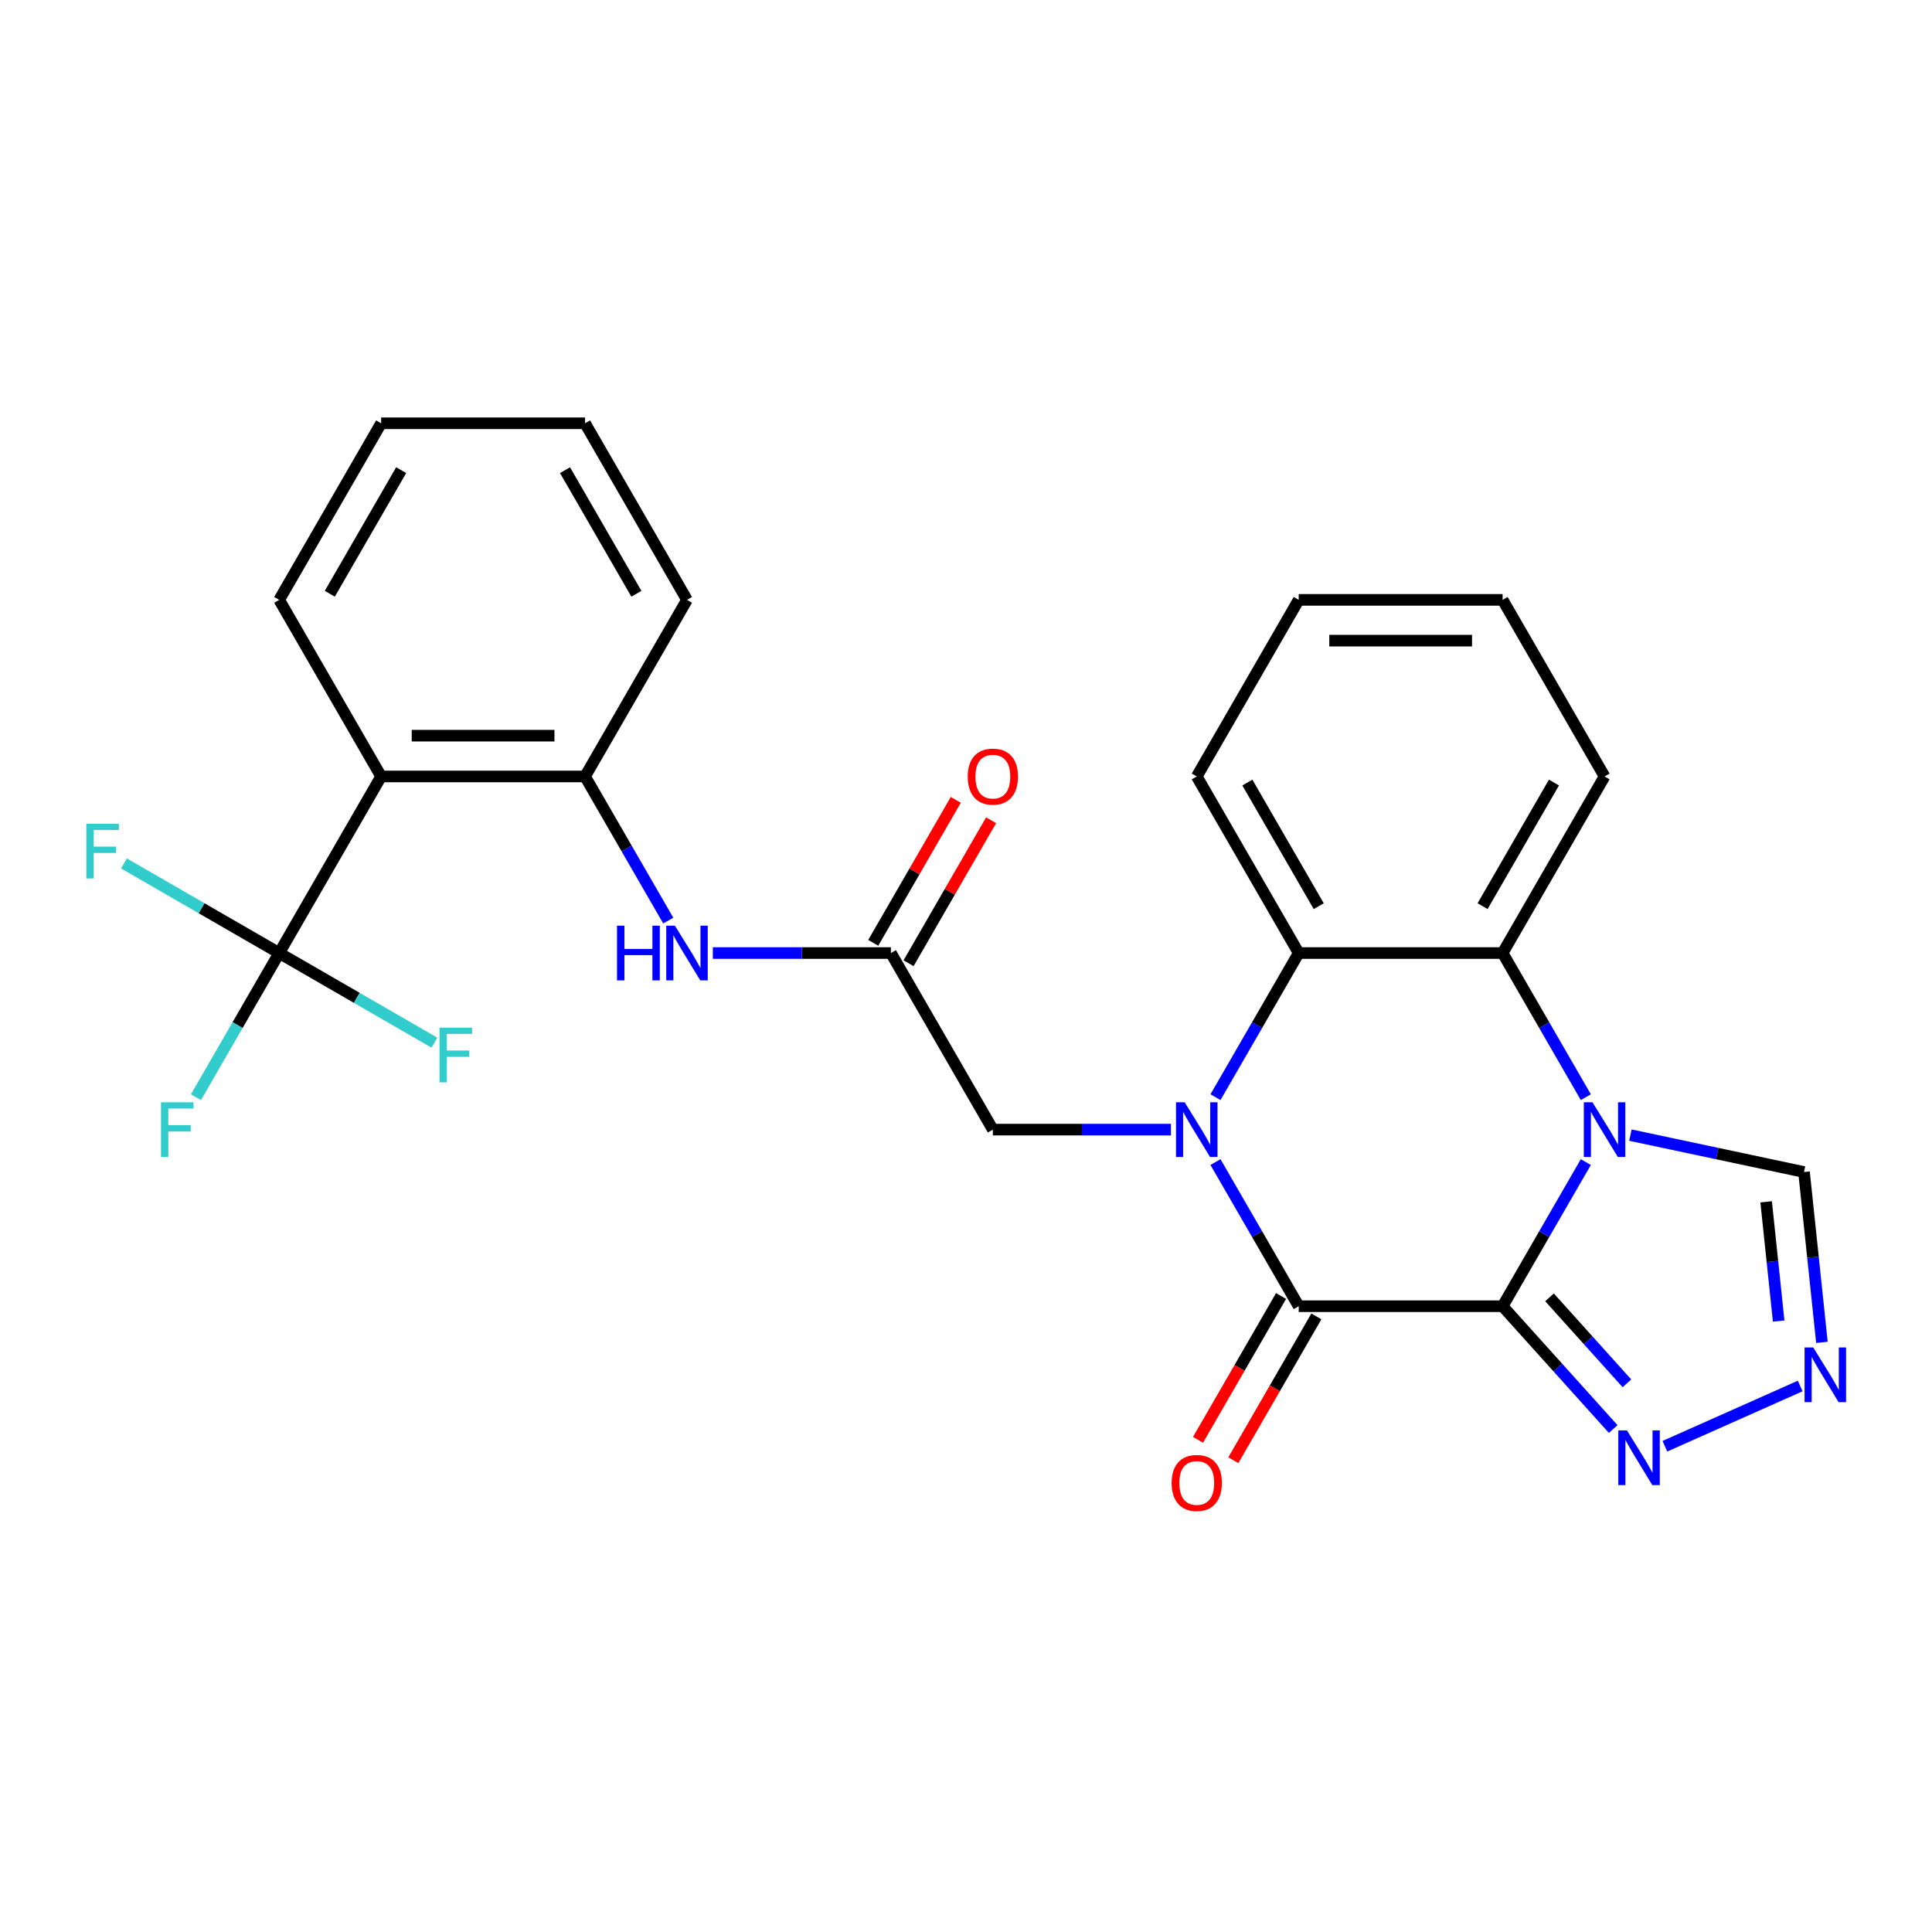 <?xml version='1.0' encoding='iso-8859-1'?>
<svg version='1.1' baseProfile='full'
              xmlns='http://www.w3.org/2000/svg'
                      xmlns:rdkit='http://www.rdkit.org/xml'
                      xmlns:xlink='http://www.w3.org/1999/xlink'
                  xml:space='preserve'
width='1000px' height='1000px' viewBox='0 0 1000 1000'>
<!-- END OF HEADER -->
<rect style='opacity:1.0;fill:#FFFFFF;stroke:none' width='1000' height='1000' x='0' y='0'> </rect>
<path class='bond-0' d='M 777.749,676.095 L 799.285,638.794' style='fill:none;fill-rule:evenodd;stroke:#000000;stroke-width:6px;stroke-linecap:butt;stroke-linejoin:miter;stroke-opacity:1' />
<path class='bond-0' d='M 799.285,638.794 L 820.821,601.492' style='fill:none;fill-rule:evenodd;stroke:#0000FF;stroke-width:6px;stroke-linecap:butt;stroke-linejoin:miter;stroke-opacity:1' />
<path class='bond-2' d='M 777.749,676.095 L 672.209,676.095' style='fill:none;fill-rule:evenodd;stroke:#000000;stroke-width:6px;stroke-linecap:butt;stroke-linejoin:miter;stroke-opacity:1' />
<path class='bond-5' d='M 777.749,676.095 L 806.37,707.881' style='fill:none;fill-rule:evenodd;stroke:#000000;stroke-width:6px;stroke-linecap:butt;stroke-linejoin:miter;stroke-opacity:1' />
<path class='bond-5' d='M 806.37,707.881 L 834.991,739.668' style='fill:none;fill-rule:evenodd;stroke:#0000FF;stroke-width:6px;stroke-linecap:butt;stroke-linejoin:miter;stroke-opacity:1' />
<path class='bond-5' d='M 802.022,671.507 L 822.056,693.757' style='fill:none;fill-rule:evenodd;stroke:#000000;stroke-width:6px;stroke-linecap:butt;stroke-linejoin:miter;stroke-opacity:1' />
<path class='bond-5' d='M 822.056,693.757 L 842.091,716.008' style='fill:none;fill-rule:evenodd;stroke:#0000FF;stroke-width:6px;stroke-linecap:butt;stroke-linejoin:miter;stroke-opacity:1' />
<path class='bond-3' d='M 820.821,567.895 L 799.285,530.594' style='fill:none;fill-rule:evenodd;stroke:#0000FF;stroke-width:6px;stroke-linecap:butt;stroke-linejoin:miter;stroke-opacity:1' />
<path class='bond-3' d='M 799.285,530.594 L 777.749,493.293' style='fill:none;fill-rule:evenodd;stroke:#000000;stroke-width:6px;stroke-linecap:butt;stroke-linejoin:miter;stroke-opacity:1' />
<path class='bond-9' d='M 843.898,587.538 L 888.826,597.087' style='fill:none;fill-rule:evenodd;stroke:#0000FF;stroke-width:6px;stroke-linecap:butt;stroke-linejoin:miter;stroke-opacity:1' />
<path class='bond-9' d='M 888.826,597.087 L 933.753,606.637' style='fill:none;fill-rule:evenodd;stroke:#000000;stroke-width:6px;stroke-linecap:butt;stroke-linejoin:miter;stroke-opacity:1' />
<path class='bond-1' d='M 629.137,601.492 L 650.673,638.794' style='fill:none;fill-rule:evenodd;stroke:#0000FF;stroke-width:6px;stroke-linecap:butt;stroke-linejoin:miter;stroke-opacity:1' />
<path class='bond-1' d='M 650.673,638.794 L 672.209,676.095' style='fill:none;fill-rule:evenodd;stroke:#000000;stroke-width:6px;stroke-linecap:butt;stroke-linejoin:miter;stroke-opacity:1' />
<path class='bond-4' d='M 629.137,567.895 L 650.673,530.594' style='fill:none;fill-rule:evenodd;stroke:#0000FF;stroke-width:6px;stroke-linecap:butt;stroke-linejoin:miter;stroke-opacity:1' />
<path class='bond-4' d='M 650.673,530.594 L 672.209,493.293' style='fill:none;fill-rule:evenodd;stroke:#000000;stroke-width:6px;stroke-linecap:butt;stroke-linejoin:miter;stroke-opacity:1' />
<path class='bond-12' d='M 606.06,584.694 L 559.979,584.694' style='fill:none;fill-rule:evenodd;stroke:#0000FF;stroke-width:6px;stroke-linecap:butt;stroke-linejoin:miter;stroke-opacity:1' />
<path class='bond-12' d='M 559.979,584.694 L 513.898,584.694' style='fill:none;fill-rule:evenodd;stroke:#000000;stroke-width:6px;stroke-linecap:butt;stroke-linejoin:miter;stroke-opacity:1' />
<path class='bond-14' d='M 663.069,670.818 L 641.579,708.039' style='fill:none;fill-rule:evenodd;stroke:#000000;stroke-width:6px;stroke-linecap:butt;stroke-linejoin:miter;stroke-opacity:1' />
<path class='bond-14' d='M 641.579,708.039 L 620.09,745.26' style='fill:none;fill-rule:evenodd;stroke:#FF0000;stroke-width:6px;stroke-linecap:butt;stroke-linejoin:miter;stroke-opacity:1' />
<path class='bond-14' d='M 681.349,681.372 L 659.859,718.593' style='fill:none;fill-rule:evenodd;stroke:#000000;stroke-width:6px;stroke-linecap:butt;stroke-linejoin:miter;stroke-opacity:1' />
<path class='bond-14' d='M 659.859,718.593 L 638.37,755.814' style='fill:none;fill-rule:evenodd;stroke:#FF0000;stroke-width:6px;stroke-linecap:butt;stroke-linejoin:miter;stroke-opacity:1' />
<path class='bond-20' d='M 777.749,493.293 L 830.519,401.893' style='fill:none;fill-rule:evenodd;stroke:#000000;stroke-width:6px;stroke-linecap:butt;stroke-linejoin:miter;stroke-opacity:1' />
<path class='bond-20' d='M 767.385,469.029 L 804.324,405.049' style='fill:none;fill-rule:evenodd;stroke:#000000;stroke-width:6px;stroke-linecap:butt;stroke-linejoin:miter;stroke-opacity:1' />
<path class='bond-28' d='M 777.749,493.293 L 672.209,493.293' style='fill:none;fill-rule:evenodd;stroke:#000000;stroke-width:6px;stroke-linecap:butt;stroke-linejoin:miter;stroke-opacity:1' />
<path class='bond-21' d='M 672.209,493.293 L 619.439,401.893' style='fill:none;fill-rule:evenodd;stroke:#000000;stroke-width:6px;stroke-linecap:butt;stroke-linejoin:miter;stroke-opacity:1' />
<path class='bond-21' d='M 682.573,469.029 L 645.634,405.049' style='fill:none;fill-rule:evenodd;stroke:#000000;stroke-width:6px;stroke-linecap:butt;stroke-linejoin:miter;stroke-opacity:1' />
<path class='bond-8' d='M 861.748,748.57 L 931.773,717.393' style='fill:none;fill-rule:evenodd;stroke:#0000FF;stroke-width:6px;stroke-linecap:butt;stroke-linejoin:miter;stroke-opacity:1' />
<path class='bond-6' d='M 144.507,493.293 L 197.277,401.893' style='fill:none;fill-rule:evenodd;stroke:#000000;stroke-width:6px;stroke-linecap:butt;stroke-linejoin:miter;stroke-opacity:1' />
<path class='bond-16' d='M 144.507,493.293 L 122.971,530.594' style='fill:none;fill-rule:evenodd;stroke:#000000;stroke-width:6px;stroke-linecap:butt;stroke-linejoin:miter;stroke-opacity:1' />
<path class='bond-16' d='M 122.971,530.594 L 101.435,567.895' style='fill:none;fill-rule:evenodd;stroke:#33CCCC;stroke-width:6px;stroke-linecap:butt;stroke-linejoin:miter;stroke-opacity:1' />
<path class='bond-17' d='M 144.507,493.293 L 104.336,470.101' style='fill:none;fill-rule:evenodd;stroke:#000000;stroke-width:6px;stroke-linecap:butt;stroke-linejoin:miter;stroke-opacity:1' />
<path class='bond-17' d='M 104.336,470.101 L 64.165,446.908' style='fill:none;fill-rule:evenodd;stroke:#33CCCC;stroke-width:6px;stroke-linecap:butt;stroke-linejoin:miter;stroke-opacity:1' />
<path class='bond-18' d='M 144.507,493.293 L 184.678,516.486' style='fill:none;fill-rule:evenodd;stroke:#000000;stroke-width:6px;stroke-linecap:butt;stroke-linejoin:miter;stroke-opacity:1' />
<path class='bond-18' d='M 184.678,516.486 L 224.849,539.679' style='fill:none;fill-rule:evenodd;stroke:#33CCCC;stroke-width:6px;stroke-linecap:butt;stroke-linejoin:miter;stroke-opacity:1' />
<path class='bond-7' d='M 197.277,401.893 L 302.818,401.893' style='fill:none;fill-rule:evenodd;stroke:#000000;stroke-width:6px;stroke-linecap:butt;stroke-linejoin:miter;stroke-opacity:1' />
<path class='bond-7' d='M 213.108,380.785 L 286.986,380.785' style='fill:none;fill-rule:evenodd;stroke:#000000;stroke-width:6px;stroke-linecap:butt;stroke-linejoin:miter;stroke-opacity:1' />
<path class='bond-19' d='M 197.277,401.893 L 144.507,310.492' style='fill:none;fill-rule:evenodd;stroke:#000000;stroke-width:6px;stroke-linecap:butt;stroke-linejoin:miter;stroke-opacity:1' />
<path class='bond-27' d='M 943.02,694.801 L 938.387,650.719' style='fill:none;fill-rule:evenodd;stroke:#0000FF;stroke-width:6px;stroke-linecap:butt;stroke-linejoin:miter;stroke-opacity:1' />
<path class='bond-27' d='M 938.387,650.719 L 933.753,606.637' style='fill:none;fill-rule:evenodd;stroke:#000000;stroke-width:6px;stroke-linecap:butt;stroke-linejoin:miter;stroke-opacity:1' />
<path class='bond-27' d='M 920.637,683.783 L 917.394,652.925' style='fill:none;fill-rule:evenodd;stroke:#0000FF;stroke-width:6px;stroke-linecap:butt;stroke-linejoin:miter;stroke-opacity:1' />
<path class='bond-27' d='M 917.394,652.925 L 914.151,622.068' style='fill:none;fill-rule:evenodd;stroke:#000000;stroke-width:6px;stroke-linecap:butt;stroke-linejoin:miter;stroke-opacity:1' />
<path class='bond-10' d='M 302.818,401.893 L 324.353,439.194' style='fill:none;fill-rule:evenodd;stroke:#000000;stroke-width:6px;stroke-linecap:butt;stroke-linejoin:miter;stroke-opacity:1' />
<path class='bond-10' d='M 324.353,439.194 L 345.889,476.495' style='fill:none;fill-rule:evenodd;stroke:#0000FF;stroke-width:6px;stroke-linecap:butt;stroke-linejoin:miter;stroke-opacity:1' />
<path class='bond-22' d='M 302.818,401.893 L 355.588,310.492' style='fill:none;fill-rule:evenodd;stroke:#000000;stroke-width:6px;stroke-linecap:butt;stroke-linejoin:miter;stroke-opacity:1' />
<path class='bond-11' d='M 461.128,493.293 L 513.898,584.694' style='fill:none;fill-rule:evenodd;stroke:#000000;stroke-width:6px;stroke-linecap:butt;stroke-linejoin:miter;stroke-opacity:1' />
<path class='bond-13' d='M 461.128,493.293 L 415.047,493.293' style='fill:none;fill-rule:evenodd;stroke:#000000;stroke-width:6px;stroke-linecap:butt;stroke-linejoin:miter;stroke-opacity:1' />
<path class='bond-13' d='M 415.047,493.293 L 368.966,493.293' style='fill:none;fill-rule:evenodd;stroke:#0000FF;stroke-width:6px;stroke-linecap:butt;stroke-linejoin:miter;stroke-opacity:1' />
<path class='bond-15' d='M 470.268,498.57 L 491.631,461.569' style='fill:none;fill-rule:evenodd;stroke:#000000;stroke-width:6px;stroke-linecap:butt;stroke-linejoin:miter;stroke-opacity:1' />
<path class='bond-15' d='M 491.631,461.569 L 512.993,424.568' style='fill:none;fill-rule:evenodd;stroke:#FF0000;stroke-width:6px;stroke-linecap:butt;stroke-linejoin:miter;stroke-opacity:1' />
<path class='bond-15' d='M 451.988,488.016 L 473.351,451.015' style='fill:none;fill-rule:evenodd;stroke:#000000;stroke-width:6px;stroke-linecap:butt;stroke-linejoin:miter;stroke-opacity:1' />
<path class='bond-15' d='M 473.351,451.015 L 494.713,414.014' style='fill:none;fill-rule:evenodd;stroke:#FF0000;stroke-width:6px;stroke-linecap:butt;stroke-linejoin:miter;stroke-opacity:1' />
<path class='bond-30' d='M 144.507,310.492 L 197.277,219.091' style='fill:none;fill-rule:evenodd;stroke:#000000;stroke-width:6px;stroke-linecap:butt;stroke-linejoin:miter;stroke-opacity:1' />
<path class='bond-30' d='M 170.703,307.336 L 207.642,243.356' style='fill:none;fill-rule:evenodd;stroke:#000000;stroke-width:6px;stroke-linecap:butt;stroke-linejoin:miter;stroke-opacity:1' />
<path class='bond-25' d='M 830.519,401.893 L 777.749,310.492' style='fill:none;fill-rule:evenodd;stroke:#000000;stroke-width:6px;stroke-linecap:butt;stroke-linejoin:miter;stroke-opacity:1' />
<path class='bond-24' d='M 619.439,401.893 L 672.209,310.492' style='fill:none;fill-rule:evenodd;stroke:#000000;stroke-width:6px;stroke-linecap:butt;stroke-linejoin:miter;stroke-opacity:1' />
<path class='bond-26' d='M 355.588,310.492 L 302.818,219.091' style='fill:none;fill-rule:evenodd;stroke:#000000;stroke-width:6px;stroke-linecap:butt;stroke-linejoin:miter;stroke-opacity:1' />
<path class='bond-26' d='M 329.392,307.336 L 292.453,243.356' style='fill:none;fill-rule:evenodd;stroke:#000000;stroke-width:6px;stroke-linecap:butt;stroke-linejoin:miter;stroke-opacity:1' />
<path class='bond-23' d='M 197.277,219.091 L 302.818,219.091' style='fill:none;fill-rule:evenodd;stroke:#000000;stroke-width:6px;stroke-linecap:butt;stroke-linejoin:miter;stroke-opacity:1' />
<path class='bond-29' d='M 672.209,310.492 L 777.749,310.492' style='fill:none;fill-rule:evenodd;stroke:#000000;stroke-width:6px;stroke-linecap:butt;stroke-linejoin:miter;stroke-opacity:1' />
<path class='bond-29' d='M 688.04,331.6 L 761.918,331.6' style='fill:none;fill-rule:evenodd;stroke:#000000;stroke-width:6px;stroke-linecap:butt;stroke-linejoin:miter;stroke-opacity:1' />
<path  class='atom-1' d='M 824.259 570.534
L 833.539 585.534
Q 834.459 587.014, 835.939 589.694
Q 837.419 592.374, 837.499 592.534
L 837.499 570.534
L 841.259 570.534
L 841.259 598.854
L 837.379 598.854
L 827.419 582.454
Q 826.259 580.534, 825.019 578.334
Q 823.819 576.134, 823.459 575.454
L 823.459 598.854
L 819.779 598.854
L 819.779 570.534
L 824.259 570.534
' fill='#0000FF'/>
<path  class='atom-2' d='M 613.179 570.534
L 622.459 585.534
Q 623.379 587.014, 624.859 589.694
Q 626.339 592.374, 626.419 592.534
L 626.419 570.534
L 630.179 570.534
L 630.179 598.854
L 626.299 598.854
L 616.339 582.454
Q 615.179 580.534, 613.939 578.334
Q 612.739 576.134, 612.379 575.454
L 612.379 598.854
L 608.699 598.854
L 608.699 570.534
L 613.179 570.534
' fill='#0000FF'/>
<path  class='atom-6' d='M 842.109 740.366
L 851.389 755.366
Q 852.309 756.846, 853.789 759.526
Q 855.269 762.206, 855.349 762.366
L 855.349 740.366
L 859.109 740.366
L 859.109 768.686
L 855.229 768.686
L 845.269 752.286
Q 844.109 750.366, 842.869 748.166
Q 841.669 745.966, 841.309 745.286
L 841.309 768.686
L 837.629 768.686
L 837.629 740.366
L 842.109 740.366
' fill='#0000FF'/>
<path  class='atom-9' d='M 938.525 697.439
L 947.805 712.439
Q 948.725 713.919, 950.205 716.599
Q 951.685 719.279, 951.765 719.439
L 951.765 697.439
L 955.525 697.439
L 955.525 725.759
L 951.645 725.759
L 941.685 709.359
Q 940.525 707.439, 939.285 705.239
Q 938.085 703.039, 937.725 702.359
L 937.725 725.759
L 934.045 725.759
L 934.045 697.439
L 938.525 697.439
' fill='#0000FF'/>
<path  class='atom-14' d='M 319.368 479.133
L 323.208 479.133
L 323.208 491.173
L 337.688 491.173
L 337.688 479.133
L 341.528 479.133
L 341.528 507.453
L 337.688 507.453
L 337.688 494.373
L 323.208 494.373
L 323.208 507.453
L 319.368 507.453
L 319.368 479.133
' fill='#0000FF'/>
<path  class='atom-14' d='M 349.328 479.133
L 358.608 494.133
Q 359.528 495.613, 361.008 498.293
Q 362.488 500.973, 362.568 501.133
L 362.568 479.133
L 366.328 479.133
L 366.328 507.453
L 362.448 507.453
L 352.488 491.053
Q 351.328 489.133, 350.088 486.933
Q 348.888 484.733, 348.528 484.053
L 348.528 507.453
L 344.848 507.453
L 344.848 479.133
L 349.328 479.133
' fill='#0000FF'/>
<path  class='atom-15' d='M 606.439 767.575
Q 606.439 760.775, 609.799 756.975
Q 613.159 753.175, 619.439 753.175
Q 625.719 753.175, 629.079 756.975
Q 632.439 760.775, 632.439 767.575
Q 632.439 774.455, 629.039 778.375
Q 625.639 782.255, 619.439 782.255
Q 613.199 782.255, 609.799 778.375
Q 606.439 774.495, 606.439 767.575
M 619.439 779.055
Q 623.759 779.055, 626.079 776.175
Q 628.439 773.255, 628.439 767.575
Q 628.439 762.015, 626.079 759.215
Q 623.759 756.375, 619.439 756.375
Q 615.119 756.375, 612.759 759.175
Q 610.439 761.975, 610.439 767.575
Q 610.439 773.295, 612.759 776.175
Q 615.119 779.055, 619.439 779.055
' fill='#FF0000'/>
<path  class='atom-16' d='M 500.898 401.973
Q 500.898 395.173, 504.258 391.373
Q 507.618 387.573, 513.898 387.573
Q 520.178 387.573, 523.538 391.373
Q 526.898 395.173, 526.898 401.973
Q 526.898 408.853, 523.498 412.773
Q 520.098 416.653, 513.898 416.653
Q 507.658 416.653, 504.258 412.773
Q 500.898 408.893, 500.898 401.973
M 513.898 413.453
Q 518.218 413.453, 520.538 410.573
Q 522.898 407.653, 522.898 401.973
Q 522.898 396.413, 520.538 393.613
Q 518.218 390.773, 513.898 390.773
Q 509.578 390.773, 507.218 393.573
Q 504.898 396.373, 504.898 401.973
Q 504.898 407.693, 507.218 410.573
Q 509.578 413.453, 513.898 413.453
' fill='#FF0000'/>
<path  class='atom-17' d='M 83.317 570.534
L 100.157 570.534
L 100.157 573.774
L 87.117 573.774
L 87.117 582.374
L 98.717 582.374
L 98.717 585.654
L 87.117 585.654
L 87.117 598.854
L 83.317 598.854
L 83.317 570.534
' fill='#33CCCC'/>
<path  class='atom-18' d='M 44.686 426.363
L 61.526 426.363
L 61.526 429.603
L 48.486 429.603
L 48.486 438.203
L 60.086 438.203
L 60.086 441.483
L 48.486 441.483
L 48.486 454.683
L 44.686 454.683
L 44.686 426.363
' fill='#33CCCC'/>
<path  class='atom-19' d='M 227.488 531.904
L 244.328 531.904
L 244.328 535.144
L 231.288 535.144
L 231.288 543.744
L 242.888 543.744
L 242.888 547.024
L 231.288 547.024
L 231.288 560.224
L 227.488 560.224
L 227.488 531.904
' fill='#33CCCC'/>
</svg>
